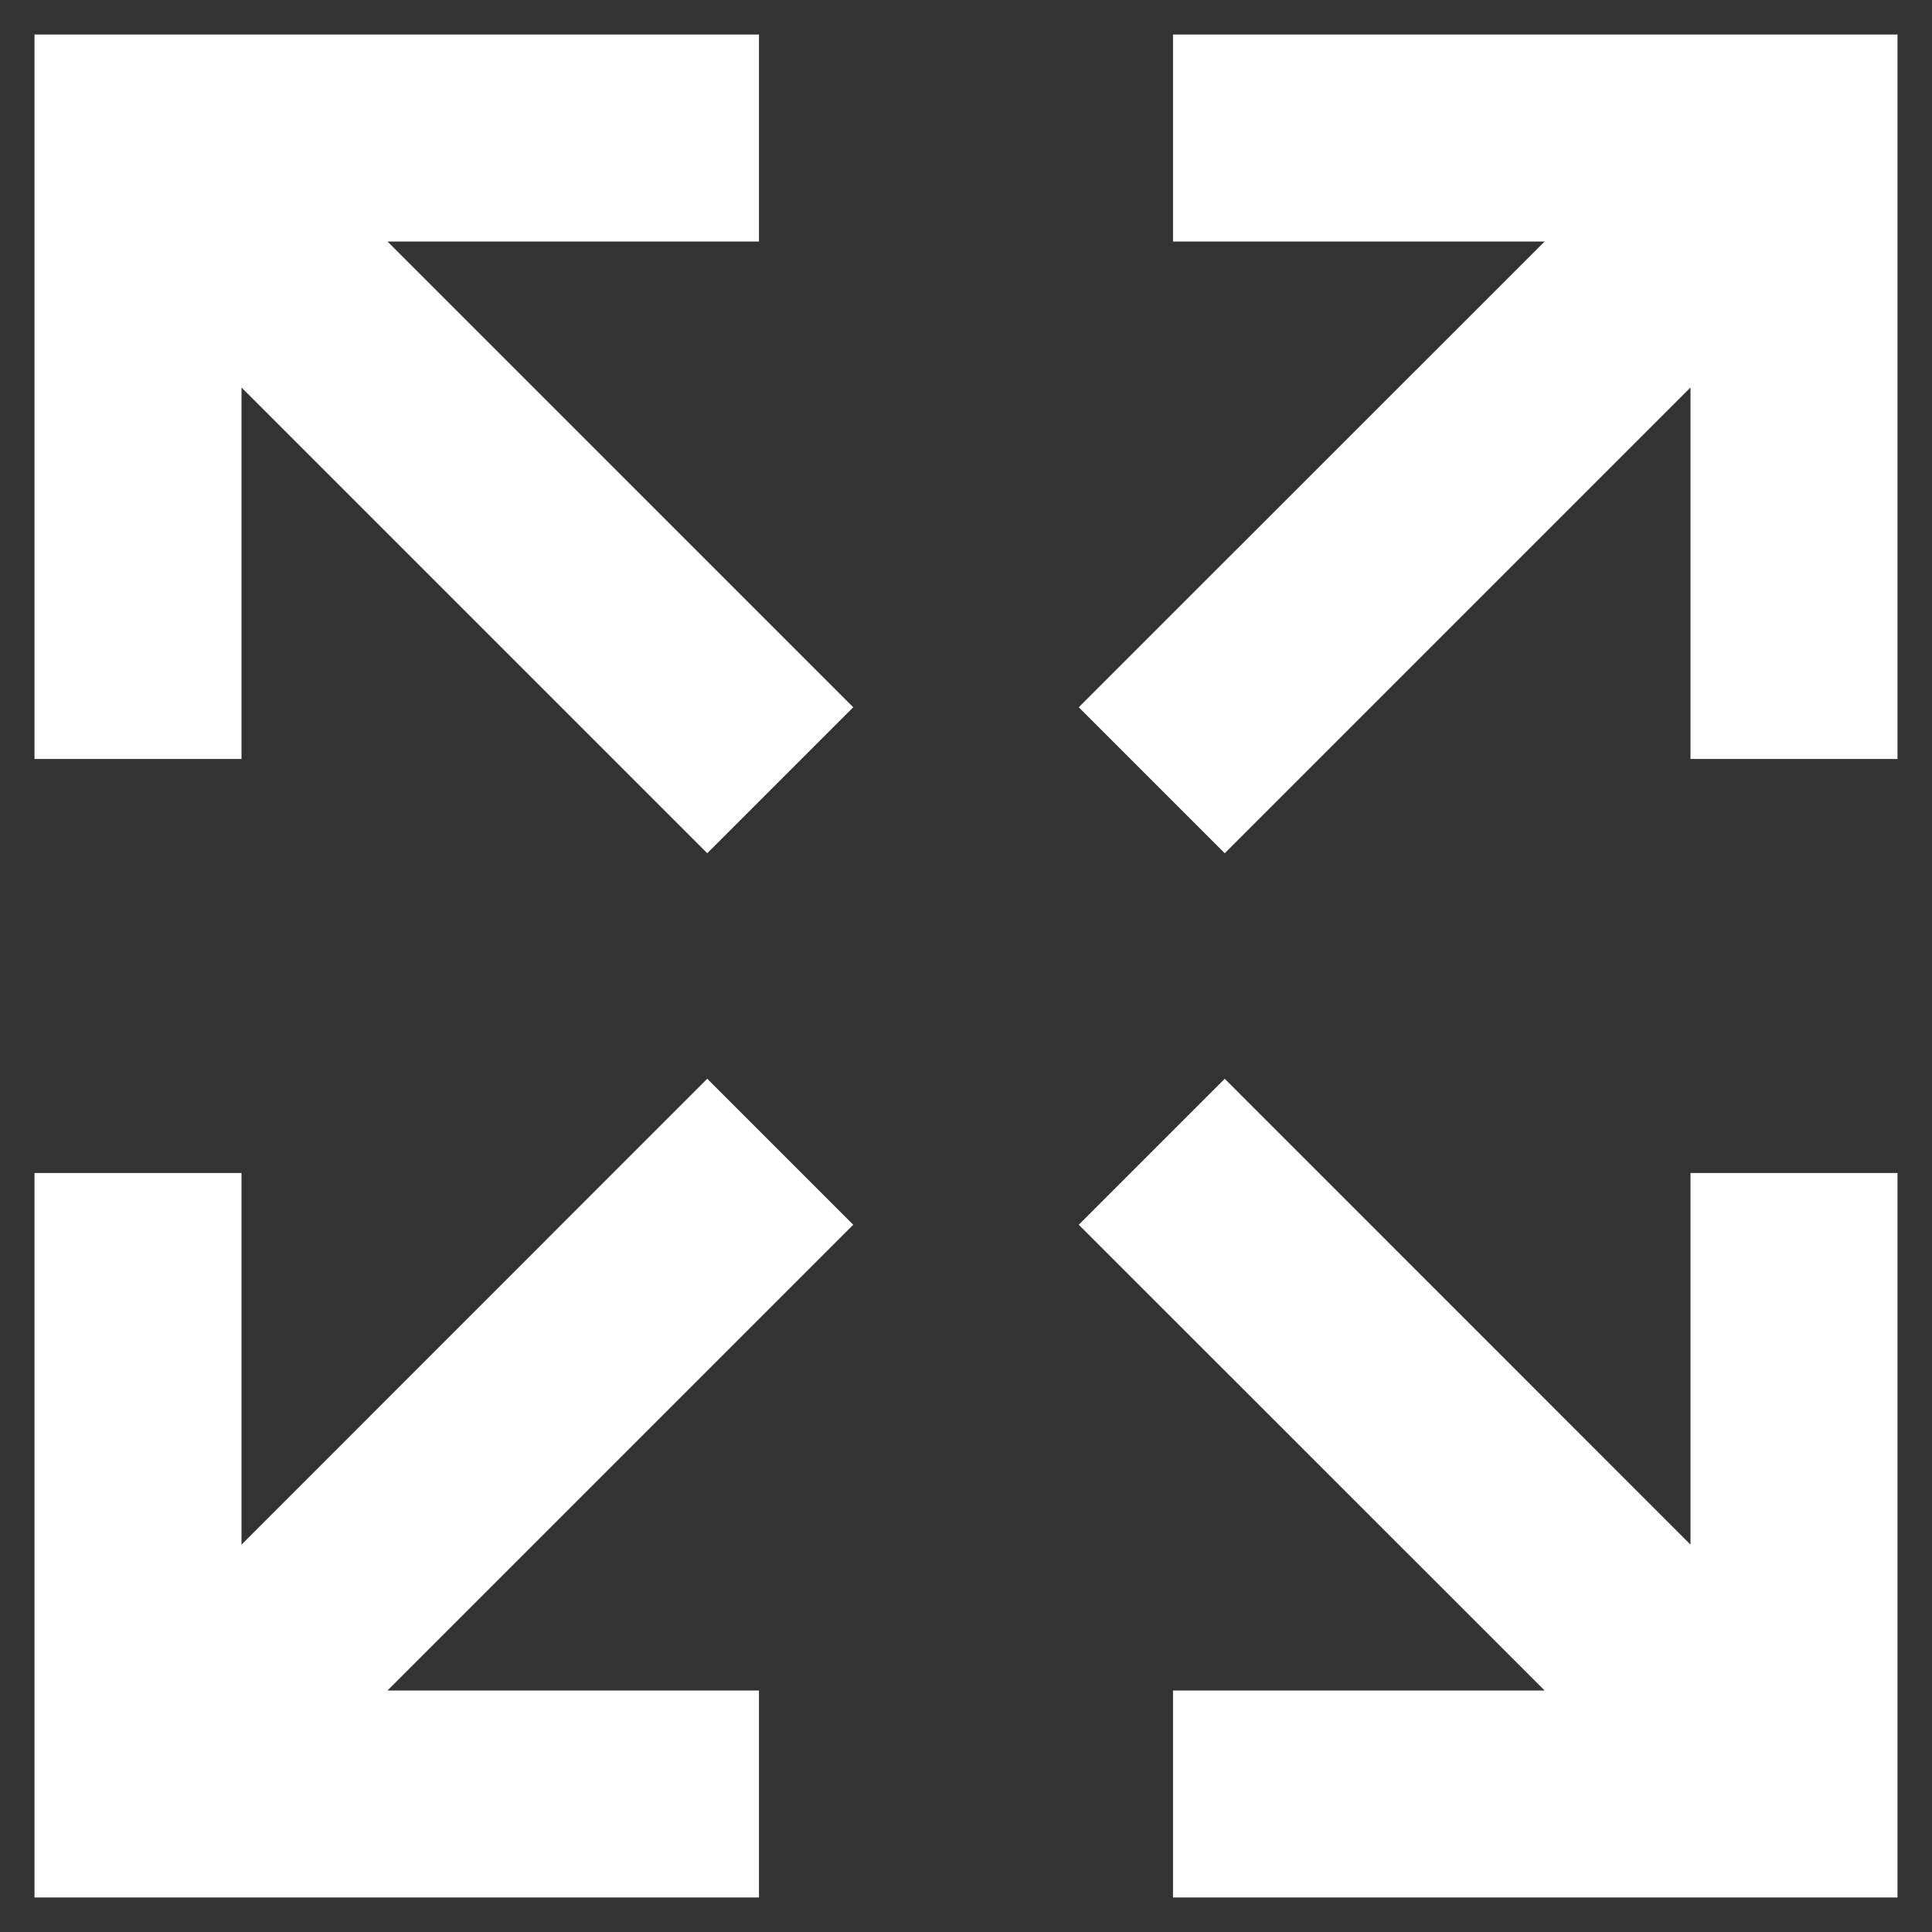 <svg width="14" height="14" viewBox="0 0 14 14" fill="none" xmlns="http://www.w3.org/2000/svg">
<rect x="0" y="0" width="14" height="14" fill="#333333" stroke="none"/>
<path d="M5.125 7.817L6.183 8.875L2.808 12.25H5.5V13.75H0.25V8.5H1.75V11.193L5.125 7.817ZM6.183 5.125L5.125 6.183L1.75 2.808V5.5H0.25V0.25H5.5V1.75H2.808L6.183 5.125ZM8.875 7.817L12.25 11.193V8.5H13.75V13.75H8.5V12.25H11.193L7.817 8.875L8.875 7.817ZM7.817 5.125L11.193 1.75H8.5V0.25H13.75V5.5H12.25V2.808L8.875 6.183L7.817 5.125Z" fill="white"/>
</svg>
